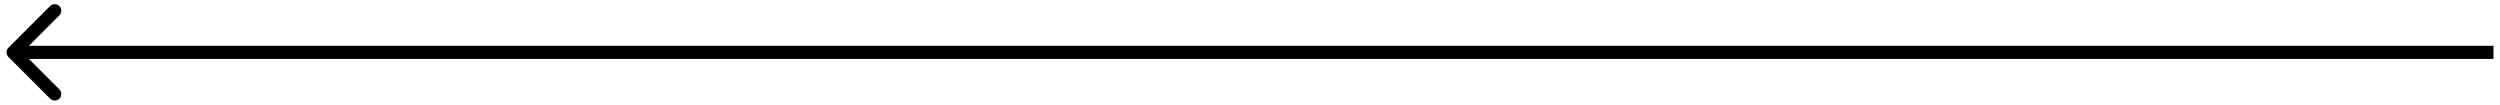 <svg width="191" height="8" viewBox="0 0 191 8" fill="none" xmlns="http://www.w3.org/2000/svg">
    <path
        d="M190 4.5L190.5 4.5L190.5 3.5L190 3.5L190 4.5ZM0.646 3.646C0.451 3.842 0.451 4.158 0.646 4.354L3.828 7.536C4.024 7.731 4.34 7.731 4.536 7.536C4.731 7.34 4.731 7.024 4.536 6.828L1.707 4L4.536 1.172C4.731 0.976 4.731 0.66 4.536 0.464C4.34 0.269 4.024 0.269 3.828 0.464L0.646 3.646ZM190 3.5L1 3.5L1 4.5L190 4.5L190 3.5Z"
        fill="black" />
</svg>
    